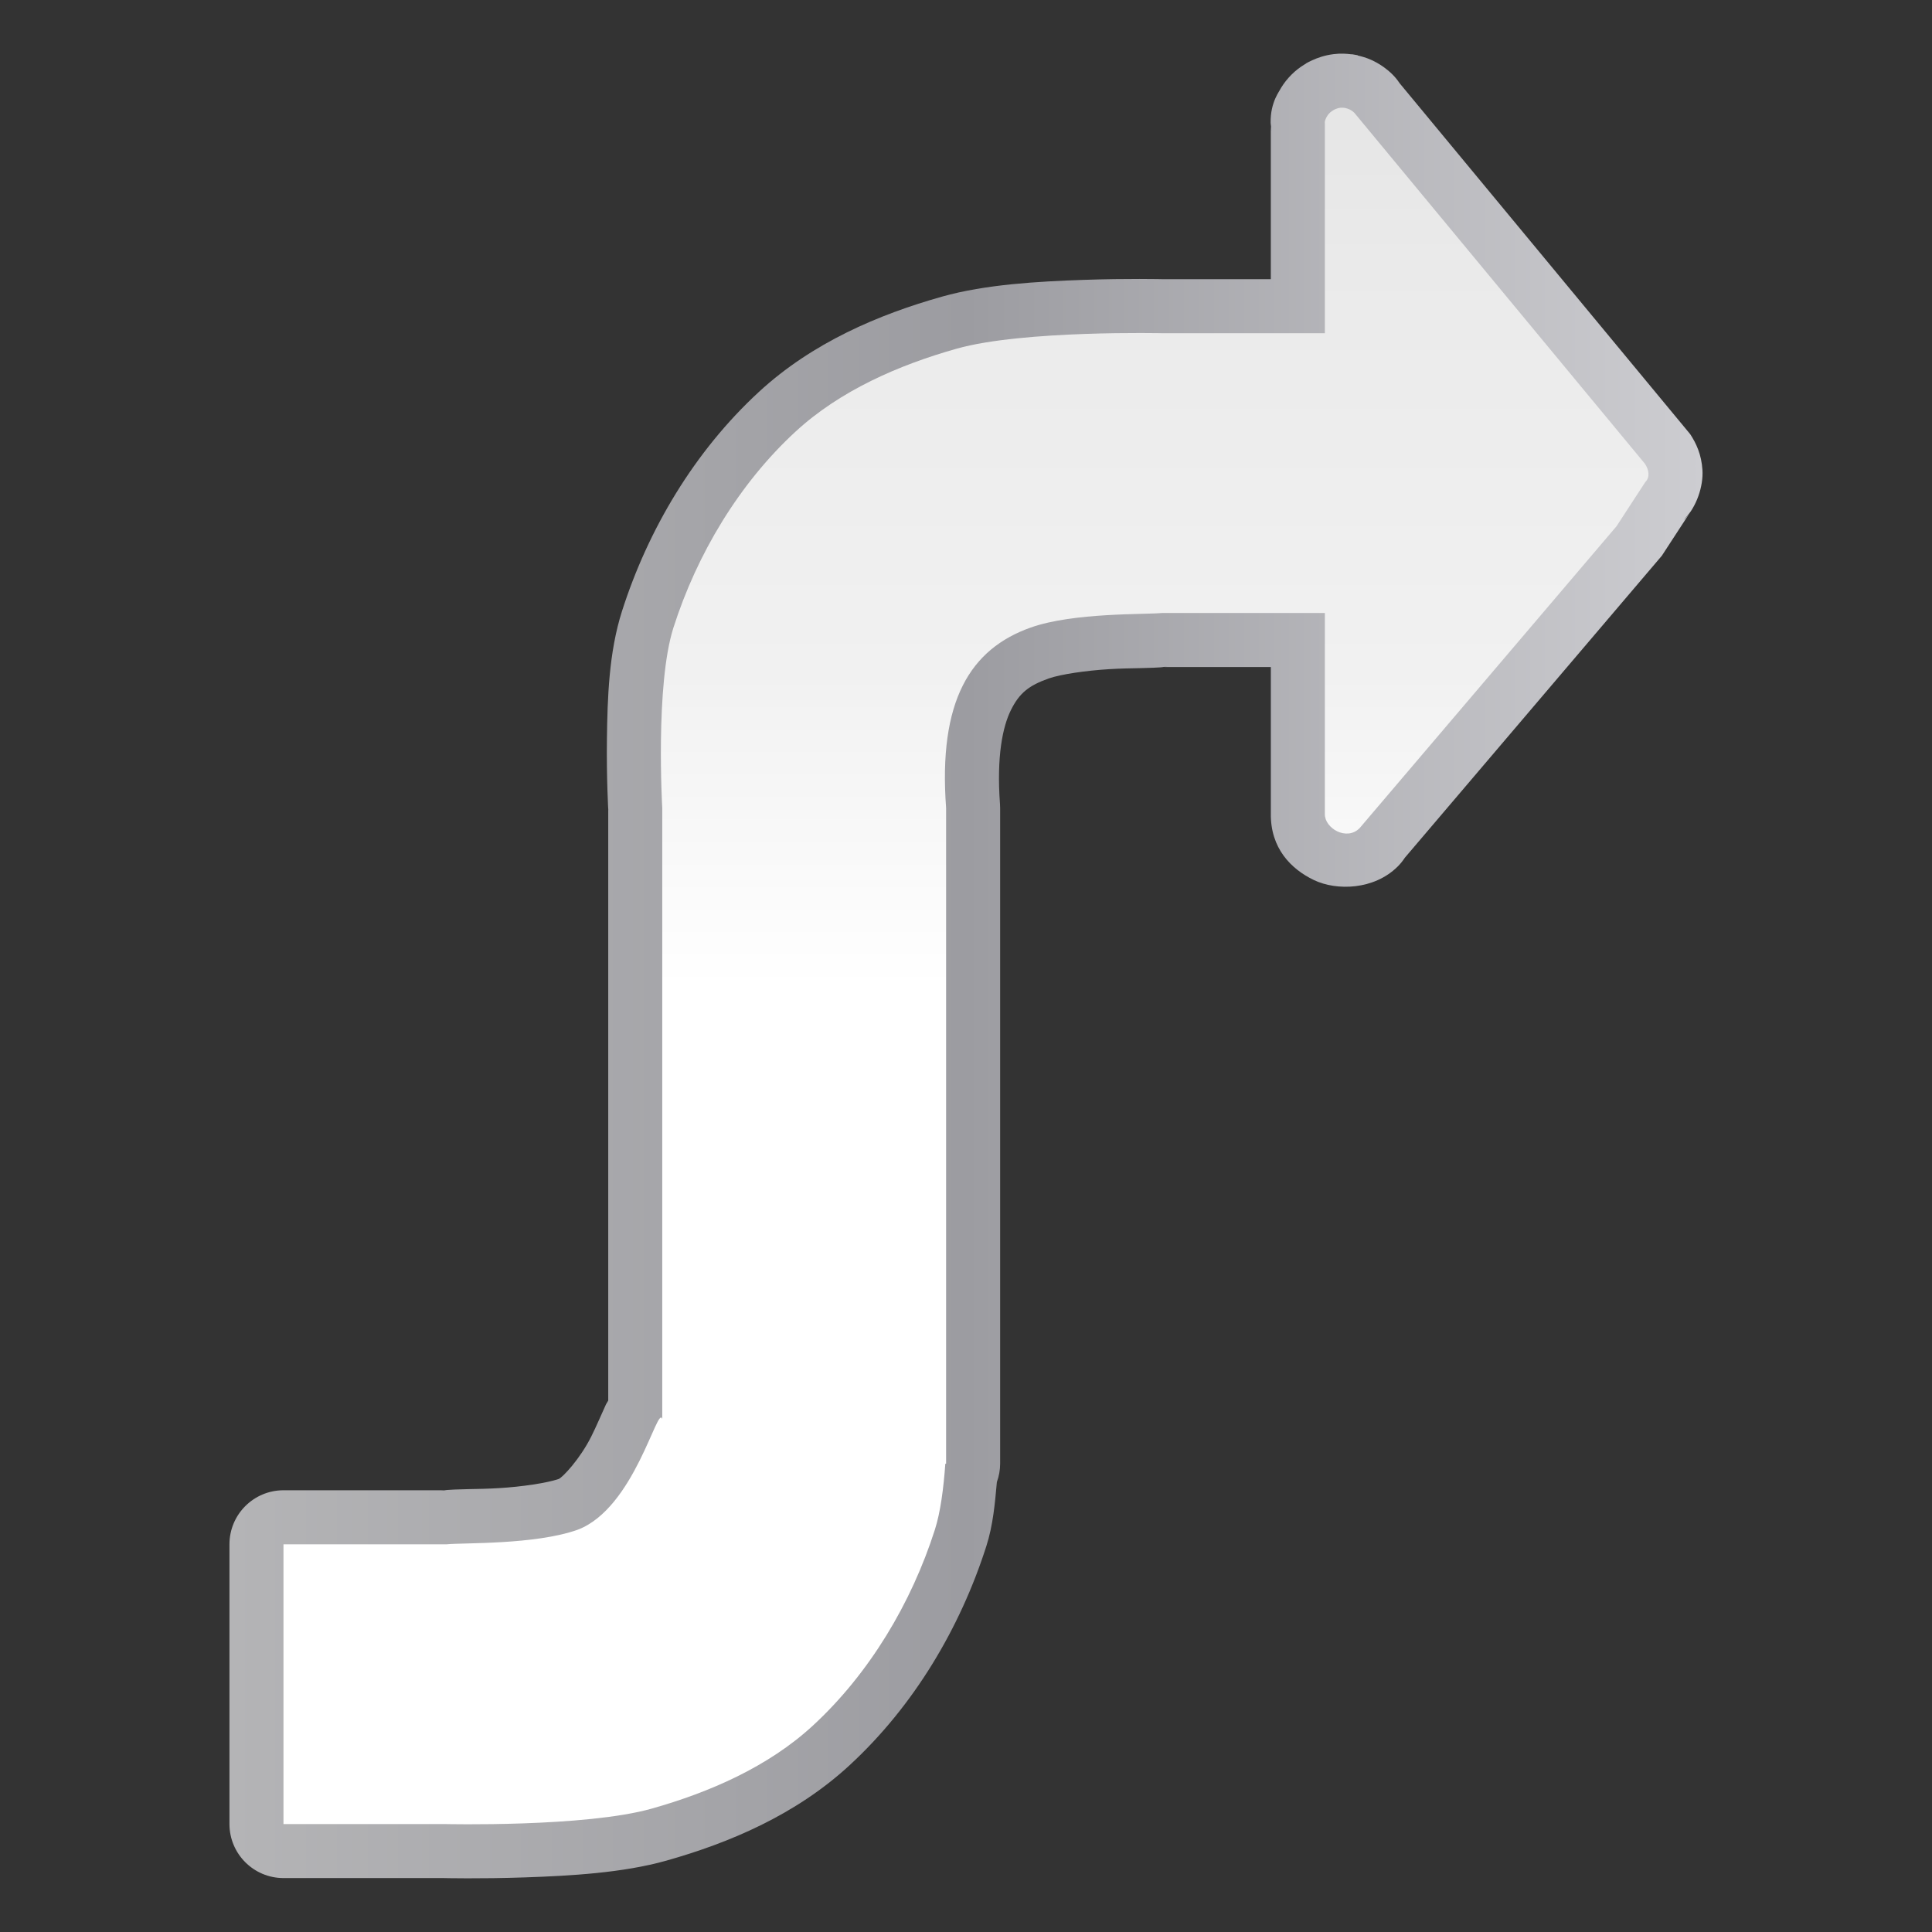 <svg height="32" viewBox="0 0 32 32" width="32" xmlns="http://www.w3.org/2000/svg" xmlns:xlink="http://www.w3.org/1999/xlink"><rect x="0" y="0" width="32" height="32" fill="#333333" stroke="none"/><linearGradient id="a" gradientUnits="userSpaceOnUse" x1="96" x2="96" y1="120" y2="-8"><stop offset="0" stop-color="#fff"/><stop offset=".426" stop-color="#fff"/><stop offset=".589" stop-color="#f1f1f1"/><stop offset=".802" stop-color="#eaeaea"/><stop offset="1" stop-color="#dfdfdf"/></linearGradient><linearGradient id="b" gradientUnits="userSpaceOnUse" x1="15.202" x2="112.798" y1="64" y2="64"><stop offset="0" stop-color="#b4b4b6"/><stop offset=".5" stop-color="#9c9ca1"/><stop offset="1" stop-color="#cdcdd1"/></linearGradient><g fill-rule="evenodd" transform="scale(.25)"><path d="m88.341 3.589c-.591.074-1.054.245-1.395.4-.419.191-.543.294-.385.203-.22.126-.497.302-.795.564l-.002.002c-.15.133-.287.274-.393.393-.265.296-.458.591-.6.848-.118.213-.766 1.128-.541 2.691l-.035-.51v10.318h-7.014-.086c-.075-.002-2.384-.057-5.326.045-2.989.104-6.466.294-9.357 1.109-4.186 1.18-8.581 3.039-12.131 6.311-4.283 3.947-7.344 9.122-9.072 14.527-.875 2.737-.963 5.794-.998 8.445-.035 2.651.092 4.805.092 4.805l-.006-.207v39.256c-.023.059-.117.185-.146.248-.307.664-.602 1.383-.98 2.139-.753 1.504-1.903 2.708-2.152 2.809-.786.269-2.439.516-3.959.607-1.54.093-2.614.033-3.85.16l.365-.018h-10.793c-1.977.001-3.579 1.603-3.58 3.58v18.533c.001 1.977 1.603 3.579 3.58 3.58h10.594s2.423.059 5.412-.045c2.989-.104 6.466-.294 9.357-1.109 4.186-1.18 8.581-3.039 12.131-6.311 4.283-3.947 7.344-9.122 9.072-14.527.444-1.389.569-2.817.697-4.244.143-.391.216-.804.217-1.221v-43.438c-0-.088-.003-.176-.01-.264-.234-3.162.179-5.14.734-6.244s1.164-1.603 2.5-2.076c.772-.273 2.471-.523 4.012-.615 1.54-.093 2.614-.033 3.85-.16l-.365.018h7.213v9.684c-.037 2.329 1.346 3.707 2.852 4.43s3.996.661 5.559-.902c.176-.176.333-.37.469-.578l17.025-20.006 1.904-2.922-.469.576c.893-.893 1.319-2.292 1.256-3.326-.063-1.034-.415-1.777-.812-2.383l-19.258-23.258c-.134-.205-.29-.395-.463-.568-.376-.376-.778-.638-1.061-.795v.002c-.337-.187-.407-.209-.156-.082-.006-.003-.013-.007-.02-.01.089.044.03.007-.197-.094-.306-.136-.604-.221-.873-.281-.069-.031.222.015-.26-.064h-.002c-.322-.053-.032-.008-.16-.016-.299-.039-.692-.072-1.189-.01z" fill="url(#b)"/><path d="m88.784 7.142c-.123.015-.24.055-.352.105-.034.016-.063.036-.096.055-.072.041-.14.087-.201.141-.034.03-.064.06-.094.094-.054.06-.098.126-.137.195-.076.137-.152.287-.129.449v13.898h-10.68s-9.3-.222-13.711 1.021c-3.853 1.086-7.734 2.783-10.678 5.496-3.75 3.456-6.535 8.127-8.088 12.984-1.216 3.802-.742 11.953-.742 11.953v40.479c-.309-.991-1.836 5.923-5.611 7.34-2.837 1.004-7.58.849-8.691.963h-10.793v18.533h10.68s9.3.222 13.711-1.021c3.853-1.086 7.734-2.783 10.678-5.496 3.75-3.456 6.535-8.127 8.088-12.984.373-1.167.576-2.75.693-4.375h.051v-43.438c-.527-7.117 1.605-10.541 5.609-11.959 2.837-1.004 7.58-.849 8.691-.963h10.793v13.32c-.015.941 1.437 1.802 2.299.939l17.025-20.006 1.904-2.924c.328-.328.244-.81-.019-1.213l-19.258-23.258c-.083-.083-.173-.144-.266-.195-.011-.006-.022-.01-.033-.016-.018-.009-.036-.019-.055-.027-.07-.031-.141-.053-.213-.068-.002-0-.004-.001-.006-.002-.015-.005-.03-.013-.045-.016-.011-.002-.022.001-.033 0-.098-.013-.197-.018-.293-.006z" fill="url(#a)"/></g></svg>